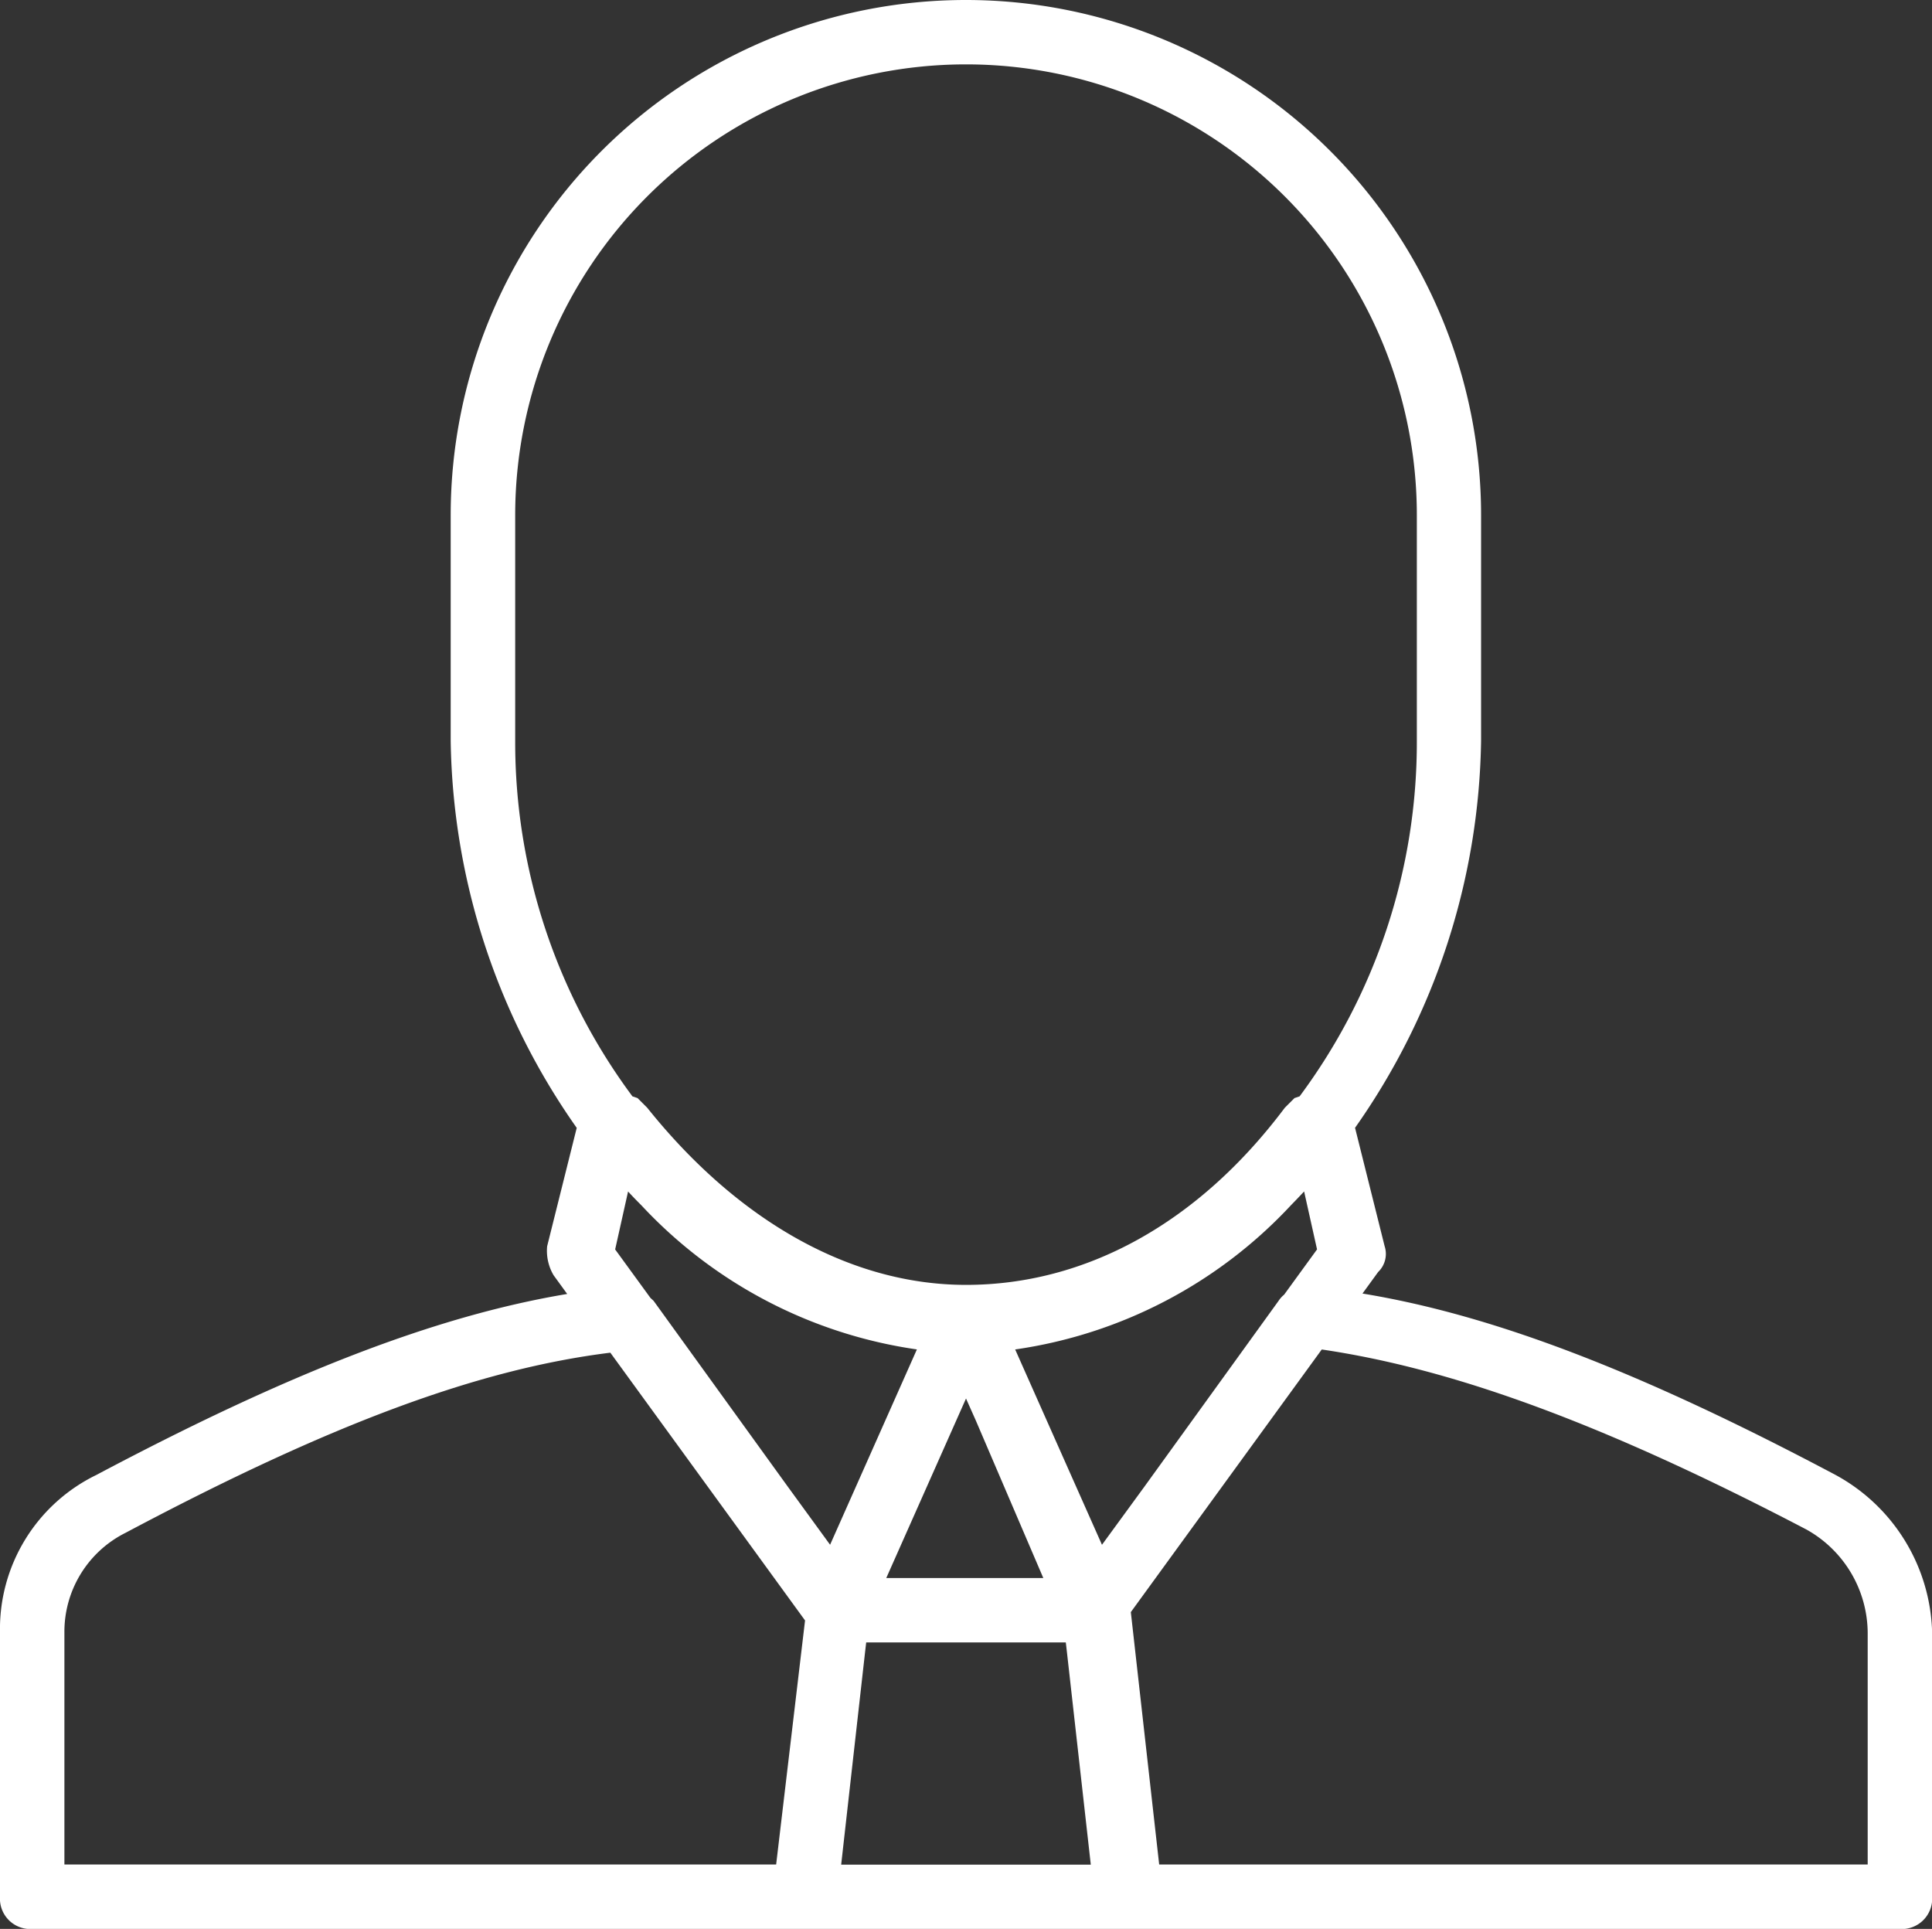 <svg xmlns="http://www.w3.org/2000/svg" width="59.783" height="59.684" viewBox="0 0 59.783 59.684"><rect x="0" y="0" width="59.783" height="59.684" fill="#333333" stroke="none"/><g transform="translate(0)"><path d="M55.794,45.062c-5.978-3.17-10.557-4.941-14.634-5.61l.485-.667a.775.775,0,0,0,.2-.8l-.915-3.661a21.313,21.313,0,0,0,3.9-11.982V15.369a15.942,15.942,0,0,0-31.884,0v6.975a21.314,21.314,0,0,0,3.9,11.982l-.915,3.661a1.481,1.481,0,0,0,.2.9l.42.578c-4.061.678-8.622,2.446-14.569,5.6A5.3,5.3,0,0,0-1,49.944v8.17a.941.941,0,0,0,1,1H57.787a.941.941,0,0,0,1-1v-8.17A5.713,5.713,0,0,0,55.794,45.062ZM28.892,42.7l.3.673,2.092,4.882h-4.86Zm-3.125,7.86.036-.312H31.98l.036.312.737,6.563H25.029ZM39.354,36.293l.4,1.793-1.018,1.4a.889.889,0,0,0-.178.2l-4.145,5.74-1.314,1.8-2.686-6.044a14.458,14.458,0,0,0,8.533-4.462Q39.151,36.511,39.354,36.293ZM14.942,15.369a13.949,13.949,0,0,1,27.9,0v6.975a18.363,18.363,0,0,1-3.628,11.007l-.158.053-.3.3c-2.69,3.587-6.178,5.48-9.864,5.48h0c-3.587,0-7.074-1.993-9.864-5.48l-.3-.3-.158-.053a18.363,18.363,0,0,1-3.628-11.007V15.369Zm12.43,25.812-2.686,6.044L23.372,45.42l-4.145-5.739c-.032-.032-.067-.063-.1-.094l-1.092-1.5.4-1.793q.2.218.41.426A14.458,14.458,0,0,0,27.372,41.181ZM.993,49.944a3.421,3.421,0,0,1,1.893-3.089c6.351-3.374,10.923-5.067,15-5.573l6.025,8.285-.894,7.551H.993Zm55.8,7.174H34.869l-.877-7.809L39.9,41.183c4.074.6,8.744,2.3,15,5.572a3.686,3.686,0,0,1,1.893,3.188Z" transform="translate(1 0.573)" fill="#fff"/></g></svg>